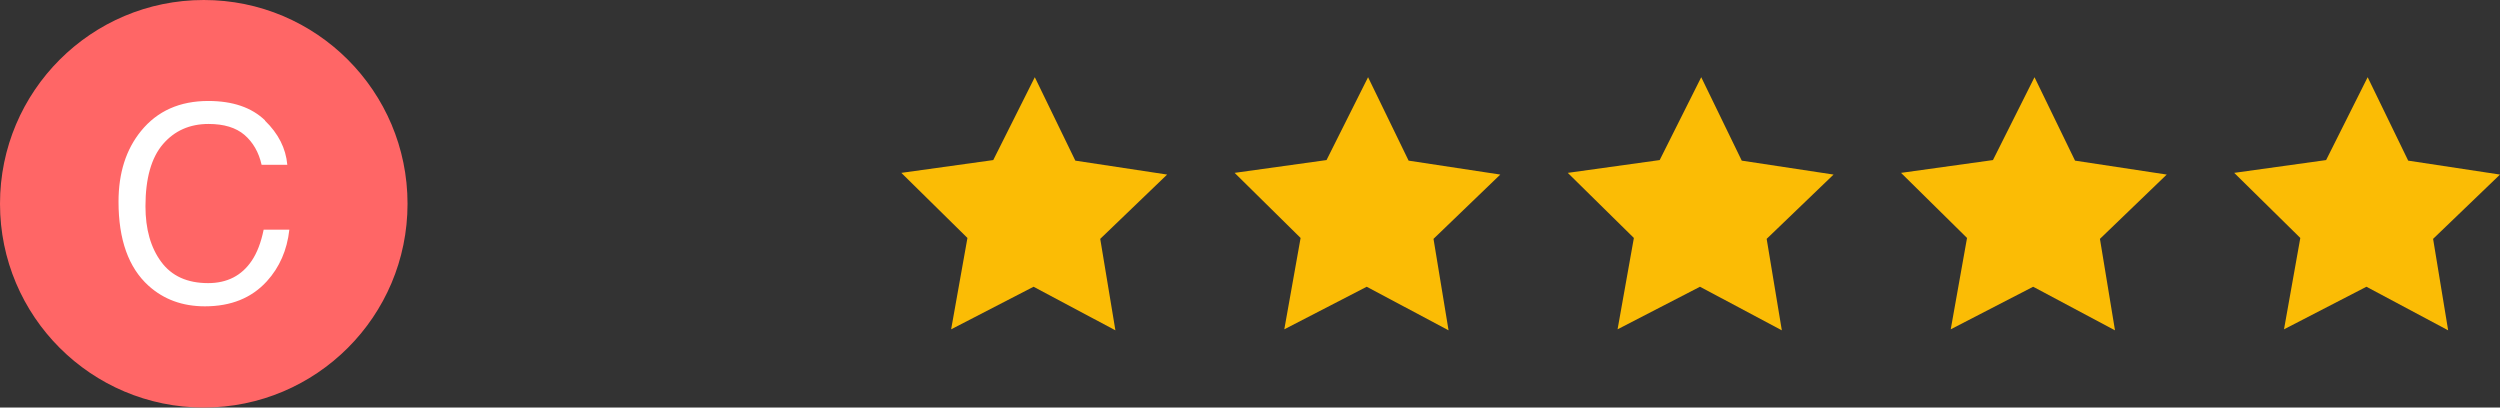 <?xml version="1.0" encoding="UTF-8"?><svg id="Capa_2" xmlns="http://www.w3.org/2000/svg" viewBox="0 0 220.84 36"><rect x="0" y="0" width="220.84" height="36" fill="#333333" stroke="none"/><defs><style>.cls-1{fill:#fbbc05;}.cls-2{fill:#fff;}.cls-3{fill:#f66;}</style></defs><g id="Capa_1-2"><g><g><circle class="cls-3" cx="18" cy="18" r="18"/><path class="cls-2" d="M23.4,10.65c1.19,1.15,1.85,2.45,1.98,3.91h-2.27c-.25-1.11-.76-1.99-1.51-2.64-.76-.65-1.82-.97-3.18-.97-1.66,0-3.01,.6-4.03,1.79s-1.54,3.02-1.54,5.48c0,2.02,.46,3.65,1.39,4.91,.92,1.25,2.3,1.88,4.14,1.88,1.69,0,2.97-.66,3.86-1.98,.47-.7,.82-1.61,1.05-2.74h2.27c-.2,1.81-.87,3.33-1.99,4.56-1.35,1.48-3.17,2.21-5.47,2.21-1.98,0-3.64-.61-4.98-1.82-1.77-1.6-2.65-4.08-2.65-7.42,0-2.54,.66-4.62,1.99-6.25,1.44-1.77,3.42-2.65,5.94-2.65,2.15,0,3.83,.57,5.02,1.72Z"/></g><g><polygon class="cls-1" points="98.53 29.18 91.3 25.33 84.02 29.09 85.46 21.02 79.62 15.27 87.74 14.14 91.41 6.82 94.99 14.19 103.1 15.42 97.19 21.1 98.53 29.18"/><polygon class="cls-1" points="127.96 29.18 120.73 25.33 113.45 29.09 114.89 21.02 109.06 15.27 117.18 14.14 120.85 6.82 124.43 14.19 132.53 15.42 126.63 21.1 127.96 29.18"/><polygon class="cls-1" points="157.4 29.18 150.17 25.33 142.89 29.09 144.33 21.02 138.49 15.27 146.61 14.14 150.28 6.82 153.86 14.19 161.97 15.42 156.06 21.1 157.4 29.18"/><polygon class="cls-1" points="186.83 29.18 179.6 25.33 172.32 29.09 173.76 21.02 167.93 15.27 176.05 14.14 179.72 6.82 183.3 14.19 191.4 15.42 185.5 21.1 186.83 29.18"/><polygon class="cls-1" points="216.26 29.18 209.04 25.33 201.76 29.09 203.2 21.02 197.36 15.27 205.48 14.14 209.15 6.82 212.73 14.19 220.84 15.42 214.93 21.1 216.26 29.18"/></g></g></g></svg>